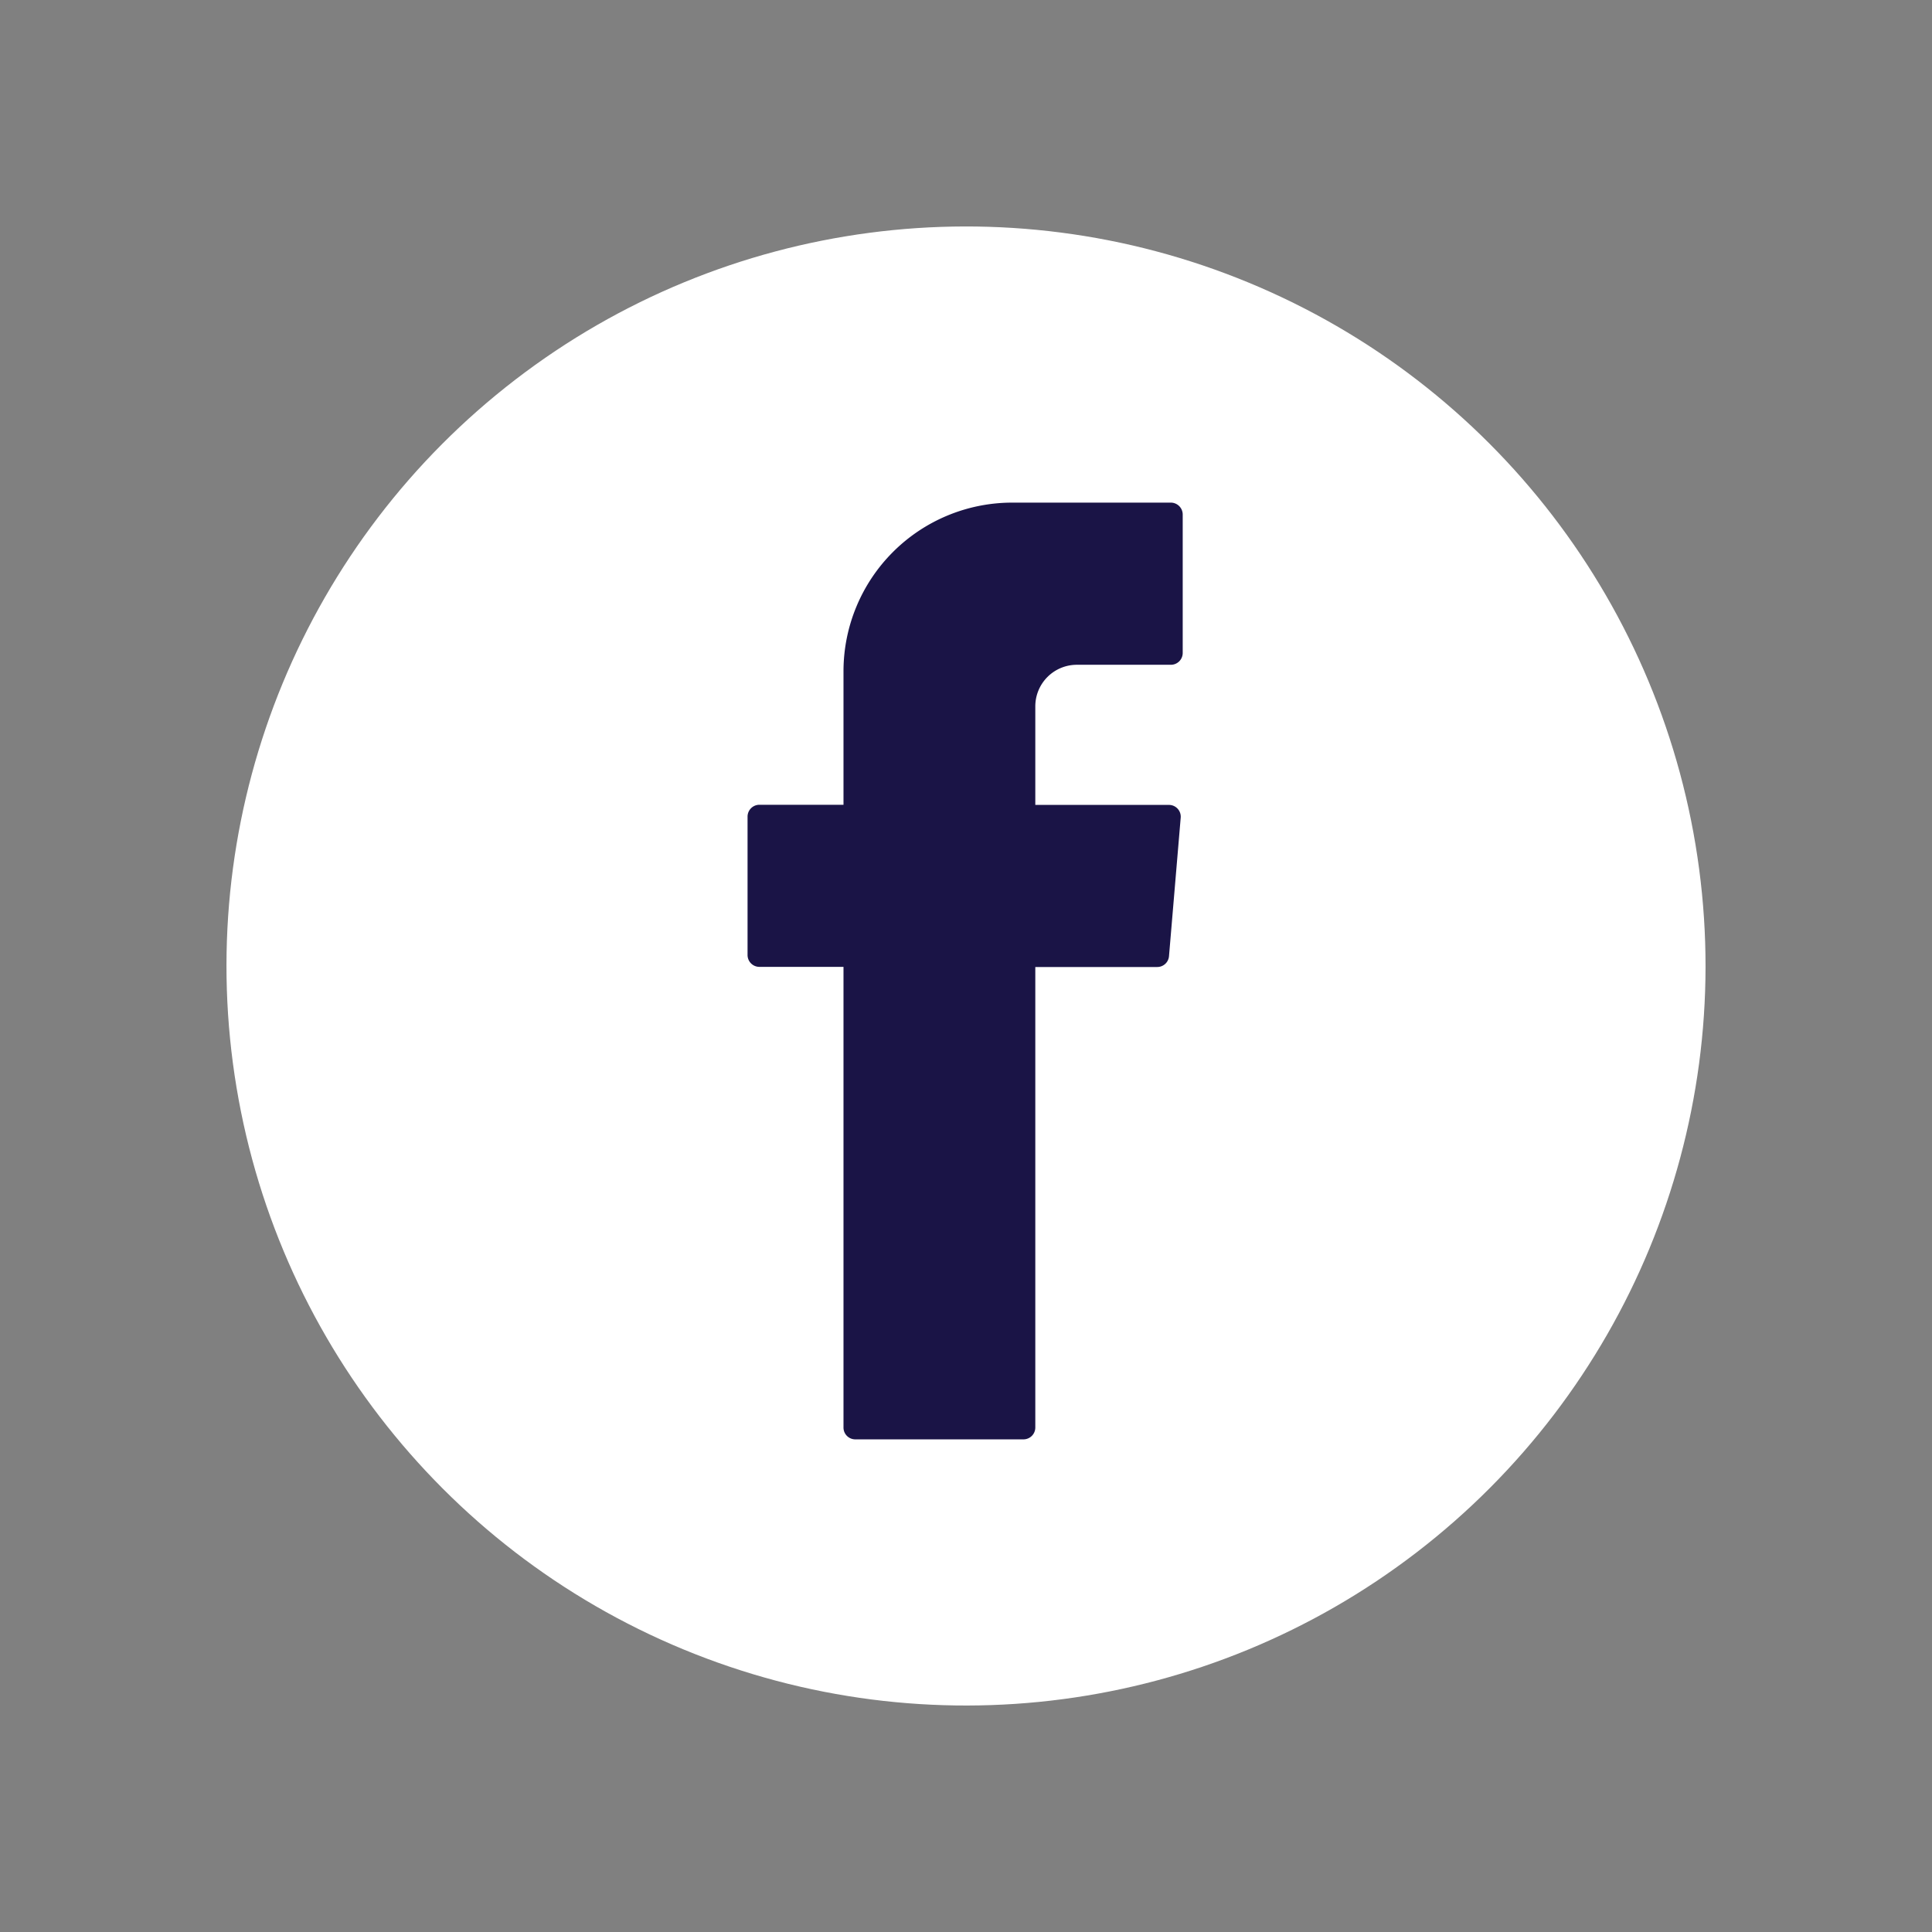 <svg id="FB" xmlns="http://www.w3.org/2000/svg" width="27.891" height="27.891" viewBox="0 0 27.891 27.891">
  <rect x="0" y="0" width="27.891" height="27.891" fill="#808080" stroke="none"/>
  <g id="Grupo_7349" data-name="Grupo 7349">
    <circle id="Elipse_228" data-name="Elipse 228" cx="10.676" cy="10.676" r="10.676" transform="translate(0 19.731) rotate(-67.532)" fill="#fff"/>
    <path id="Trazado_5534" data-name="Trazado 5534" d="M8.907,10.8v6.539a.17.17,0,0,0,.17.17h2.428a.171.171,0,0,0,.171-.17V10.69h1.76a.17.17,0,0,0,.17-.156l.169-2a.17.17,0,0,0-.17-.184H11.676V6.927a.6.6,0,0,1,.6-.6h1.357a.171.171,0,0,0,.171-.17v-2a.172.172,0,0,0-.171-.171H11.343A2.436,2.436,0,0,0,8.907,6.417V8.348H7.693a.171.171,0,0,0-.171.17v2a.171.171,0,0,0,.171.17H8.907Z" transform="translate(3.27 3.27)" fill="#1a1446" fill-rule="evenodd"/>
  </g>
</svg>

